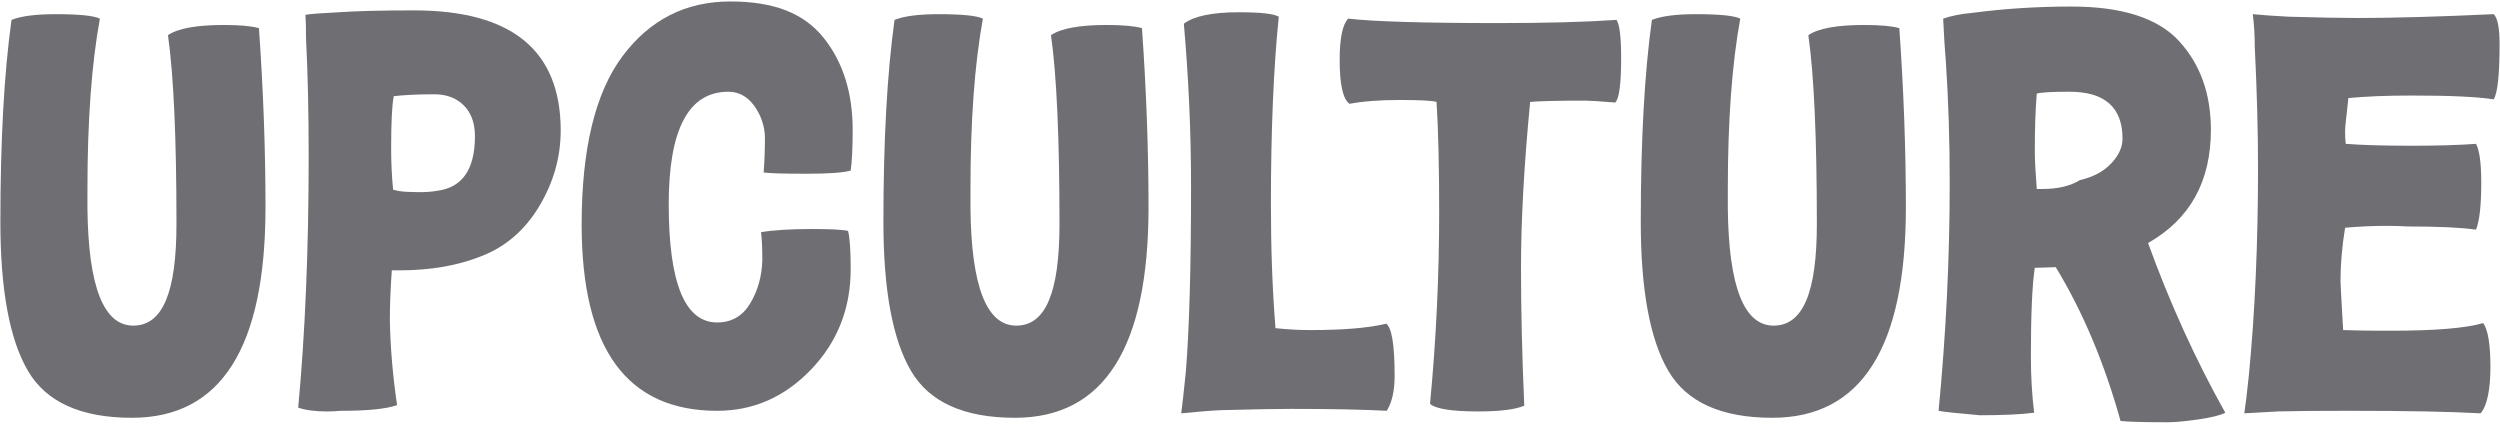 <svg width="236" height="40" viewBox="0 0 236 40" fill="none" xmlns="http://www.w3.org/2000/svg">
<path d="M1.087 1.878C1.992 1.518 3.373 1.338 5.227 1.338C7.451 1.338 8.852 1.478 9.429 1.758C8.646 6.039 8.255 11.399 8.255 17.838V19.698C8.337 27.059 9.778 30.739 12.581 30.739C15.383 30.739 16.659 27.539 16.659 21.139C16.659 13.018 16.391 7.078 15.856 3.318C16.803 2.678 18.553 2.358 21.108 2.358C22.632 2.358 23.744 2.458 24.445 2.658C24.857 8.538 25.063 14.178 25.063 19.578C25.063 32.819 20.861 39.439 12.458 39.439C7.638 39.439 4.363 37.959 2.633 34.999C0.902 32.039 0.037 27.358 0.037 20.958C0.037 13.278 0.386 6.917 1.087 1.878H1.087Z" fill="#6E6E73"/>
<path d="M28.15 38.482C28.809 31.442 29.139 23.521 29.139 14.72C29.139 10.601 29.056 6.92 28.892 3.68C28.892 2.68 28.871 1.92 28.83 1.4C29.242 1.32 30.272 1.24 31.92 1.16C33.65 1.04 36.039 0.98 39.088 0.98C48.316 0.98 52.93 4.76 52.93 12.321C52.93 14.841 52.25 17.232 50.891 19.491C49.531 21.751 47.698 23.321 45.391 24.201C43.166 25.081 40.611 25.521 37.729 25.521H36.987C36.864 27.241 36.802 28.782 36.802 30.141C36.842 32.701 37.069 35.401 37.482 38.241C36.493 38.601 34.722 38.781 32.168 38.781C31.714 38.82 31.282 38.841 30.87 38.841C29.758 38.841 28.851 38.721 28.151 38.481L28.15 38.482ZM37.11 17.901C37.481 18.021 37.934 18.092 38.469 18.111C39.005 18.131 39.355 18.141 39.52 18.141C40.22 18.141 40.776 18.102 41.188 18.021C43.618 17.741 44.834 16.021 44.834 12.861C44.834 11.621 44.483 10.651 43.783 9.95C43.083 9.251 42.156 8.9 41.003 8.9C39.478 8.9 38.201 8.96 37.172 9.08C37.007 9.881 36.924 11.521 36.924 14.001C36.924 15.361 36.986 16.661 37.11 17.901H37.11Z" fill="#6E6E73"/>
<path d="M54.908 21.2C54.908 14.039 56.195 8.74 58.77 5.299C61.345 1.859 64.733 0.139 68.935 0.139C73.137 0.139 75.907 1.279 77.741 3.559C79.573 5.839 80.491 8.74 80.491 12.26C80.491 13.98 80.429 15.26 80.305 16.1C79.646 16.3 78.245 16.4 76.103 16.4C73.962 16.4 72.581 16.361 72.087 16.28C72.169 15.24 72.211 14.12 72.211 12.92C72.169 11.839 71.829 10.86 71.191 9.98C70.552 9.1 69.74 8.66 68.751 8.66C65.002 8.66 63.127 12.199 63.127 19.28C63.127 26.72 64.651 30.44 67.7 30.44C69.059 30.44 70.099 29.84 70.82 28.64C71.541 27.44 71.922 26.081 71.963 24.559C71.963 23.399 71.922 22.52 71.84 21.919C72.993 21.72 74.599 21.619 76.659 21.619C78.43 21.619 79.564 21.679 80.058 21.799C80.222 22.439 80.305 23.64 80.305 25.399C80.305 29.119 79.059 32.28 76.567 34.88C74.074 37.48 71.119 38.78 67.7 38.78C59.172 38.78 54.908 32.921 54.908 21.2Z" fill="#6E6E73"/>
<path d="M84.444 1.878C85.35 1.518 86.731 1.338 88.584 1.338C90.809 1.338 92.209 1.478 92.786 1.758C92.003 6.039 91.612 11.399 91.612 17.838V19.698C91.694 27.059 93.136 30.739 95.938 30.739C98.74 30.739 100.016 27.539 100.016 21.139C100.016 13.018 99.748 7.078 99.213 3.318C100.161 2.678 101.911 2.358 104.466 2.358C105.989 2.358 107.102 2.458 107.803 2.658C108.214 8.538 108.421 14.178 108.421 19.578C108.421 32.819 104.219 39.439 95.815 39.439C90.995 39.439 87.72 37.959 85.99 34.999C84.26 32.039 83.394 27.358 83.394 20.958C83.394 13.278 83.744 6.917 84.445 1.878H84.444Z" fill="#6E6E73"/>
<path d="M111.508 39.019C111.632 38.059 111.776 36.759 111.941 35.119C112.27 31.119 112.435 25.259 112.435 17.538C112.435 12.498 112.208 7.398 111.755 2.237C112.702 1.517 114.433 1.157 116.946 1.157C119.006 1.157 120.262 1.298 120.716 1.577C120.221 6.458 119.974 12.358 119.974 19.278C119.974 23.518 120.118 27.419 120.407 30.979C121.56 31.099 122.652 31.159 123.682 31.159C126.812 31.159 129.201 30.959 130.849 30.558C131.384 30.918 131.653 32.559 131.653 35.479C131.653 36.879 131.405 37.979 130.911 38.779C128.687 38.659 125.679 38.599 121.889 38.599C120.447 38.599 118.243 38.638 115.277 38.719C114.371 38.758 113.114 38.858 111.508 39.019H111.508Z" fill="#6E6E73"/>
<path d="M126.465 5.659C126.465 3.619 126.732 2.319 127.268 1.758C129.699 2.038 134.436 2.179 141.481 2.179C145.93 2.179 149.638 2.079 152.604 1.878C152.891 2.319 153.036 3.519 153.036 5.479C153.036 7.919 152.851 9.319 152.48 9.679C150.997 9.559 150.048 9.499 149.638 9.499C147.166 9.499 145.436 9.539 144.447 9.619C143.87 15.58 143.582 20.8 143.582 25.28C143.582 29.28 143.685 33.62 143.891 38.3C143.026 38.66 141.583 38.84 139.565 38.84C137.052 38.84 135.527 38.6 134.993 38.12C135.569 32.12 135.858 26.08 135.858 19.999C135.858 15.72 135.775 12.259 135.611 9.619C135.198 9.499 134.044 9.439 132.15 9.439C130.255 9.439 128.668 9.559 127.392 9.799C126.774 9.359 126.465 7.979 126.465 5.659Z" fill="#6E6E73"/>
<path d="M155.938 1.878C156.844 1.518 158.225 1.338 160.078 1.338C162.303 1.338 163.703 1.478 164.281 1.758C163.497 6.039 163.106 11.399 163.106 17.838V19.698C163.189 27.059 164.63 30.739 167.432 30.739C170.235 30.739 171.511 27.539 171.511 21.139C171.511 13.018 171.242 7.078 170.708 3.318C171.655 2.678 173.405 2.358 175.96 2.358C177.483 2.358 178.596 2.458 179.297 2.658C179.709 8.538 179.915 14.178 179.915 19.578C179.915 32.819 175.713 39.439 167.309 39.439C162.489 39.439 159.214 37.959 157.484 34.999C155.754 32.039 154.889 27.358 154.889 20.958C154.889 13.278 155.238 6.917 155.939 1.878H155.938Z" fill="#6E6E73"/>
<path d="M184.053 17.359C184.053 13.239 183.929 9.359 183.682 5.719C183.599 4.839 183.517 3.519 183.435 1.759C184.258 1.479 185.165 1.299 186.154 1.219C189.16 0.819 192.291 0.618 195.546 0.618C200.324 0.618 203.713 1.709 205.711 3.889C207.709 6.069 208.708 8.859 208.708 12.259C208.708 17.14 206.73 20.7 202.776 22.94C204.835 28.62 207.266 33.961 210.067 38.961C209.614 39.2 208.77 39.411 207.534 39.591C206.298 39.771 205.329 39.861 204.63 39.861C202.446 39.861 200.963 39.821 200.181 39.741C198.656 34.261 196.617 29.421 194.063 25.22C193.898 25.22 193.589 25.231 193.136 25.25C192.683 25.27 192.333 25.28 192.086 25.28C191.839 26.88 191.715 29.681 191.715 33.68C191.715 35.521 191.818 37.281 192.024 38.961C190.788 39.12 189.078 39.2 186.895 39.2C184.629 39 183.331 38.86 183.002 38.78C183.702 31.54 184.052 24.4 184.052 17.359H184.053ZM192.086 14.359C192.086 15.079 192.148 16.239 192.271 17.839H192.828C194.269 17.839 195.444 17.559 196.35 16.999C197.585 16.719 198.564 16.2 199.285 15.439C200.005 14.68 200.366 13.9 200.366 13.099C200.366 10.14 198.697 8.659 195.36 8.659C193.67 8.659 192.641 8.719 192.271 8.839C192.147 10.279 192.085 12.119 192.085 14.359H192.086Z" fill="#6E6E73"/>
<path d="M212.293 35.419C212.869 29.499 213.158 22.979 213.158 15.858C213.158 12.419 213.055 8.598 212.85 4.398C212.85 3.358 212.788 2.338 212.664 1.338C213.446 1.419 214.58 1.498 216.063 1.577C218.864 1.658 221.047 1.698 222.613 1.698C225.95 1.698 230.214 1.577 235.405 1.338C235.776 1.698 235.961 2.638 235.961 4.158C235.961 7.038 235.776 8.778 235.405 9.378C233.88 9.138 231.305 9.018 227.68 9.018C225.332 9.018 223.333 9.099 221.686 9.258C221.521 10.698 221.439 11.459 221.439 11.538C221.397 11.859 221.377 12.178 221.377 12.498C221.377 12.858 221.398 13.218 221.439 13.578C222.962 13.698 225.043 13.758 227.68 13.758C230.11 13.758 232.129 13.698 233.736 13.578C234.065 14.178 234.23 15.399 234.23 17.238C234.23 19.398 234.065 20.878 233.736 21.678C232.335 21.479 230.192 21.378 227.309 21.378C226.65 21.339 225.99 21.319 225.332 21.319C224.054 21.319 222.736 21.378 221.377 21.498C221.088 23.259 220.944 24.939 220.944 26.538C220.944 26.739 221.026 28.279 221.192 31.159C222.468 31.199 223.58 31.218 224.529 31.218H225.826C229.905 31.218 232.767 30.979 234.416 30.499C234.868 31.139 235.096 32.519 235.096 34.639C235.096 36.758 234.787 38.299 234.169 39.019C231.367 38.859 227.227 38.779 221.748 38.779C218.741 38.779 216.516 38.799 215.075 38.839L211.861 39.019C211.985 38.22 212.129 37.019 212.294 35.419H212.293Z" fill="#6E6E73"/>
</svg>
